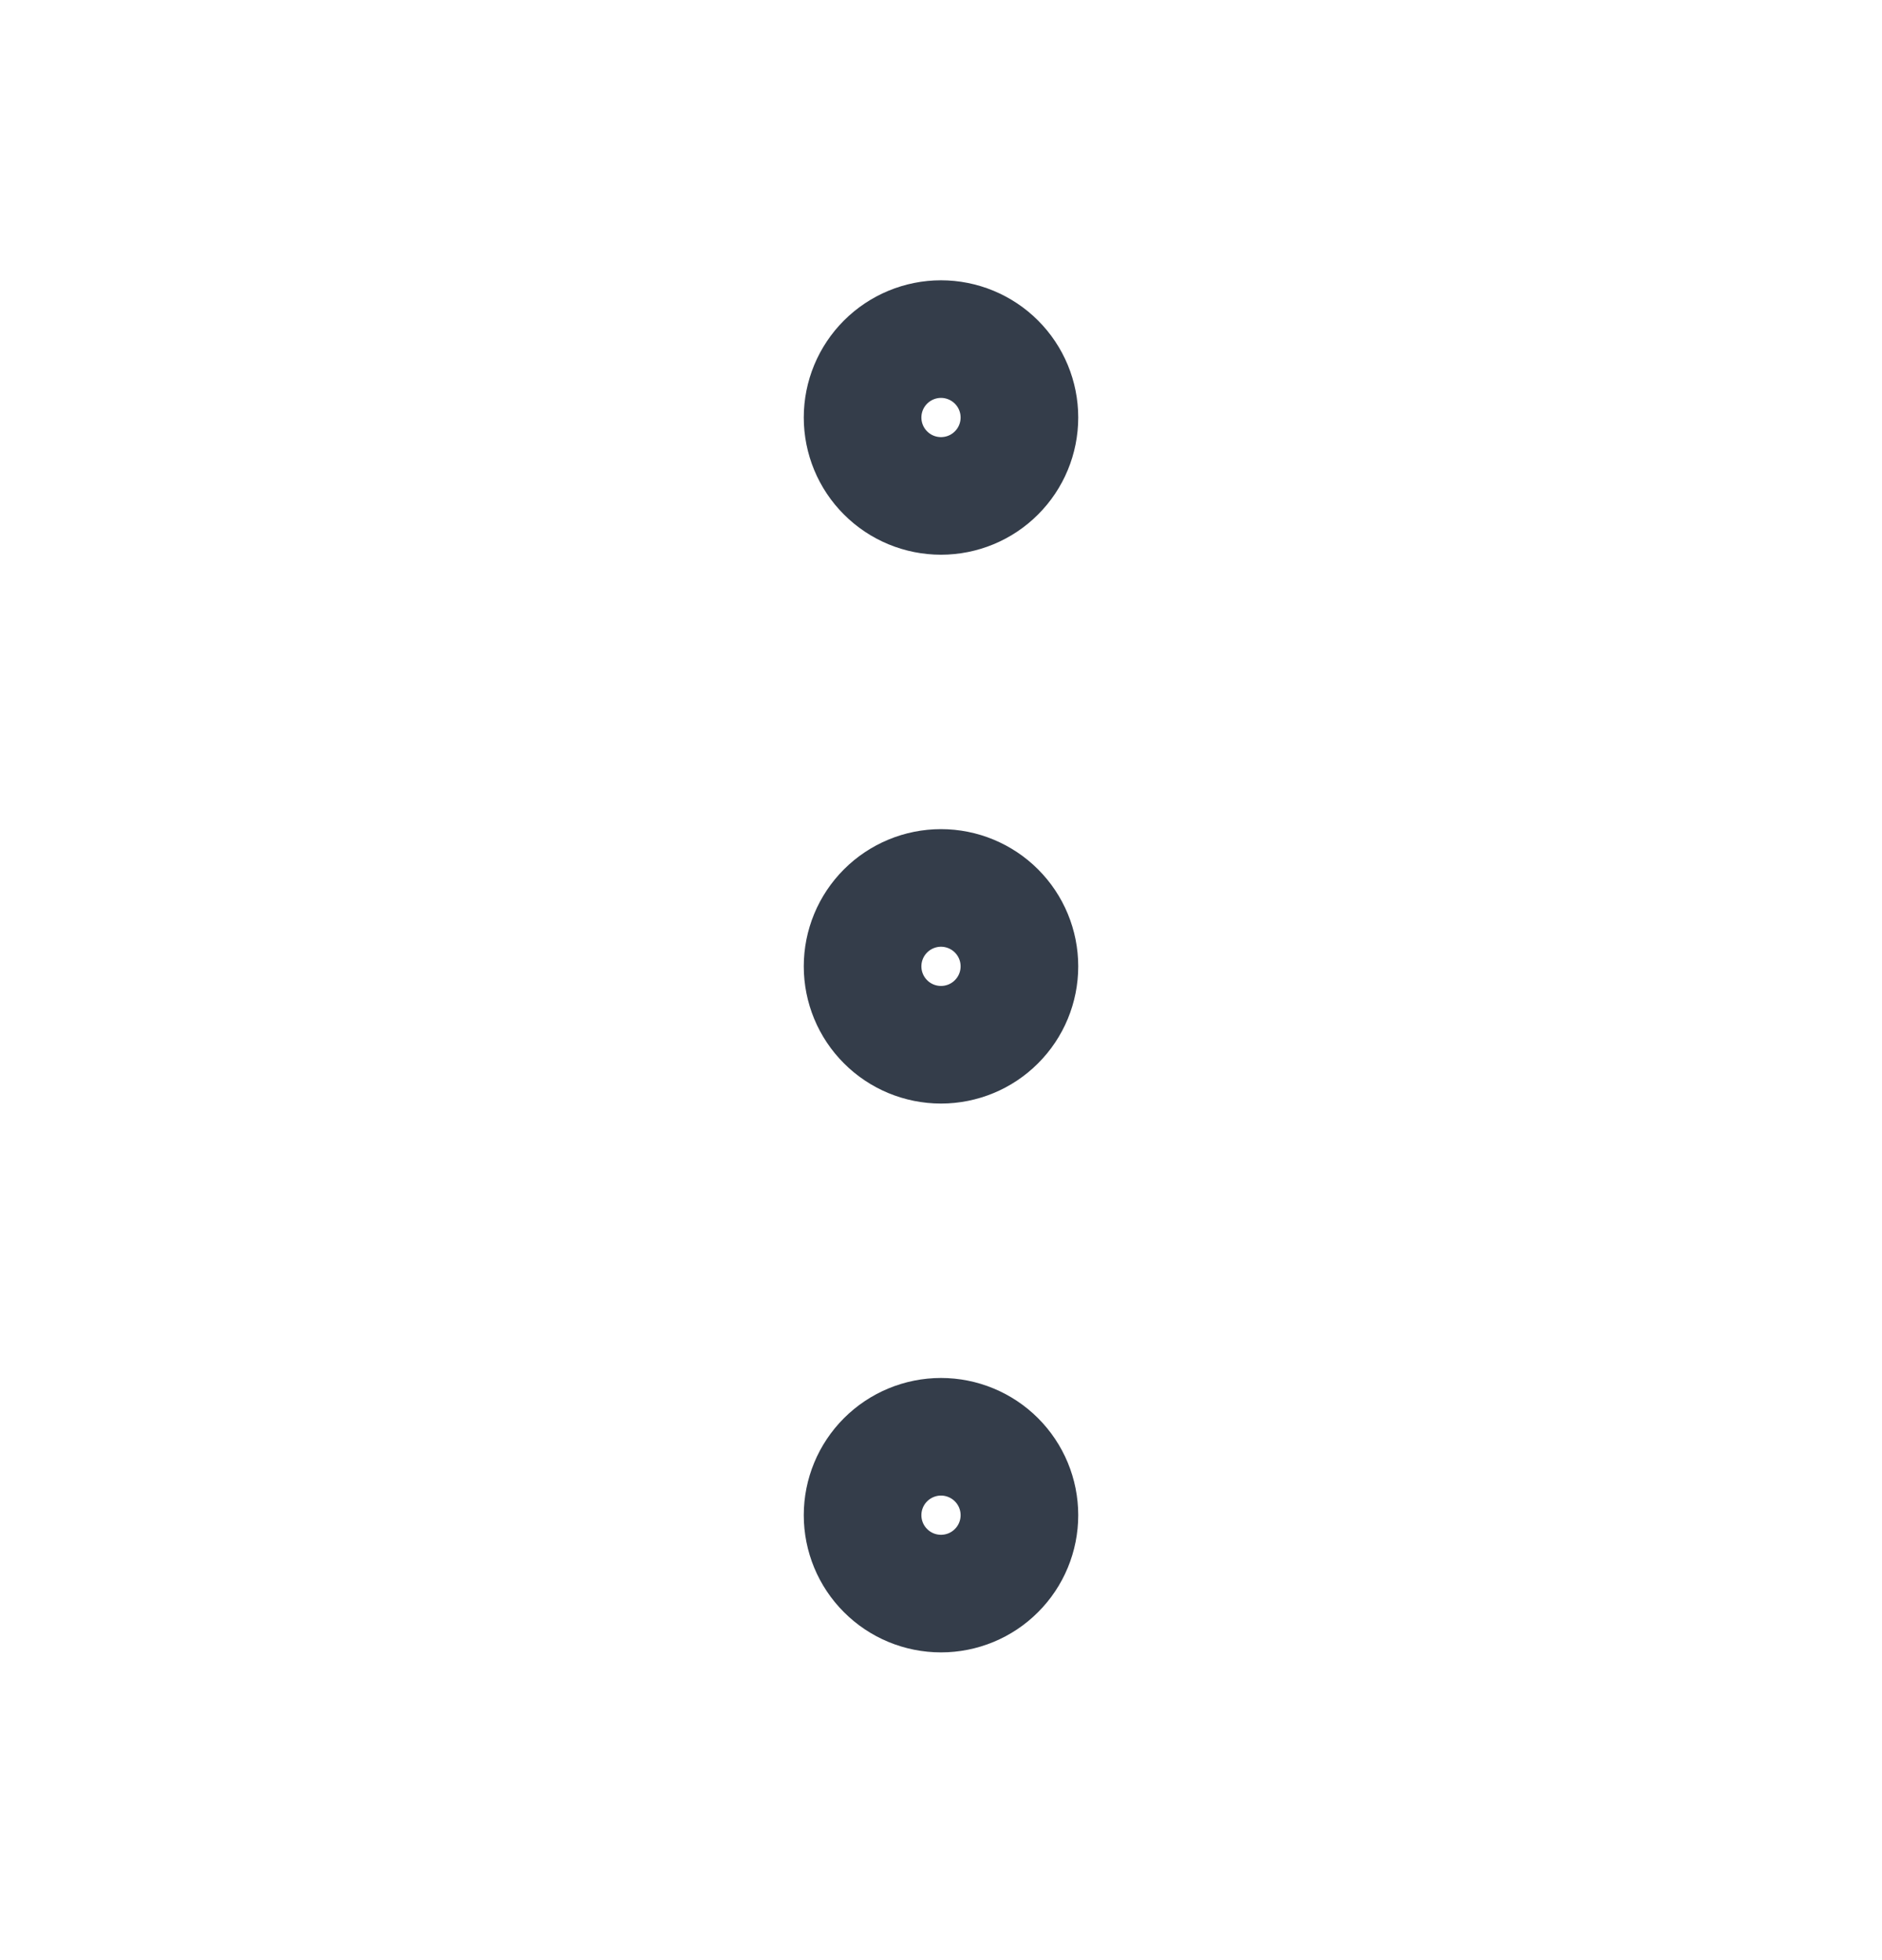 <svg width="24" height="25" viewBox="0 0 24 25" fill="none" xmlns="http://www.w3.org/2000/svg">
<path d="M11 12.325C11 12.59 11.105 12.845 11.293 13.032C11.48 13.22 11.735 13.325 12 13.325C12.265 13.325 12.52 13.22 12.707 13.032C12.895 12.845 13 12.59 13 12.325C13 12.06 12.895 11.806 12.707 11.618C12.52 11.431 12.265 11.325 12 11.325C11.735 11.325 11.48 11.431 11.293 11.618C11.105 11.806 11 12.06 11 12.325Z" stroke="#343D4A" stroke-width="1.5" stroke-linecap="round" stroke-linejoin="round"/>
<path d="M11 19.325C11 19.59 11.105 19.845 11.293 20.032C11.48 20.22 11.735 20.325 12 20.325C12.265 20.325 12.52 20.22 12.707 20.032C12.895 19.845 13 19.59 13 19.325C13 19.06 12.895 18.806 12.707 18.618C12.52 18.431 12.265 18.325 12 18.325C11.735 18.325 11.48 18.431 11.293 18.618C11.105 18.806 11 19.06 11 19.325Z" stroke="#343D4A" stroke-width="1.5" stroke-linecap="round" stroke-linejoin="round"/>
<path d="M11 5.325C11 5.59 11.105 5.845 11.293 6.032C11.48 6.22 11.735 6.325 12 6.325C12.265 6.325 12.52 6.22 12.707 6.032C12.895 5.845 13 5.59 13 5.325C13 5.06 12.895 4.806 12.707 4.618C12.52 4.431 12.265 4.325 12 4.325C11.735 4.325 11.48 4.431 11.293 4.618C11.105 4.806 11 5.06 11 5.325Z" stroke="#343D4A" stroke-width="1.5" stroke-linecap="round" stroke-linejoin="round"/>
</svg>
